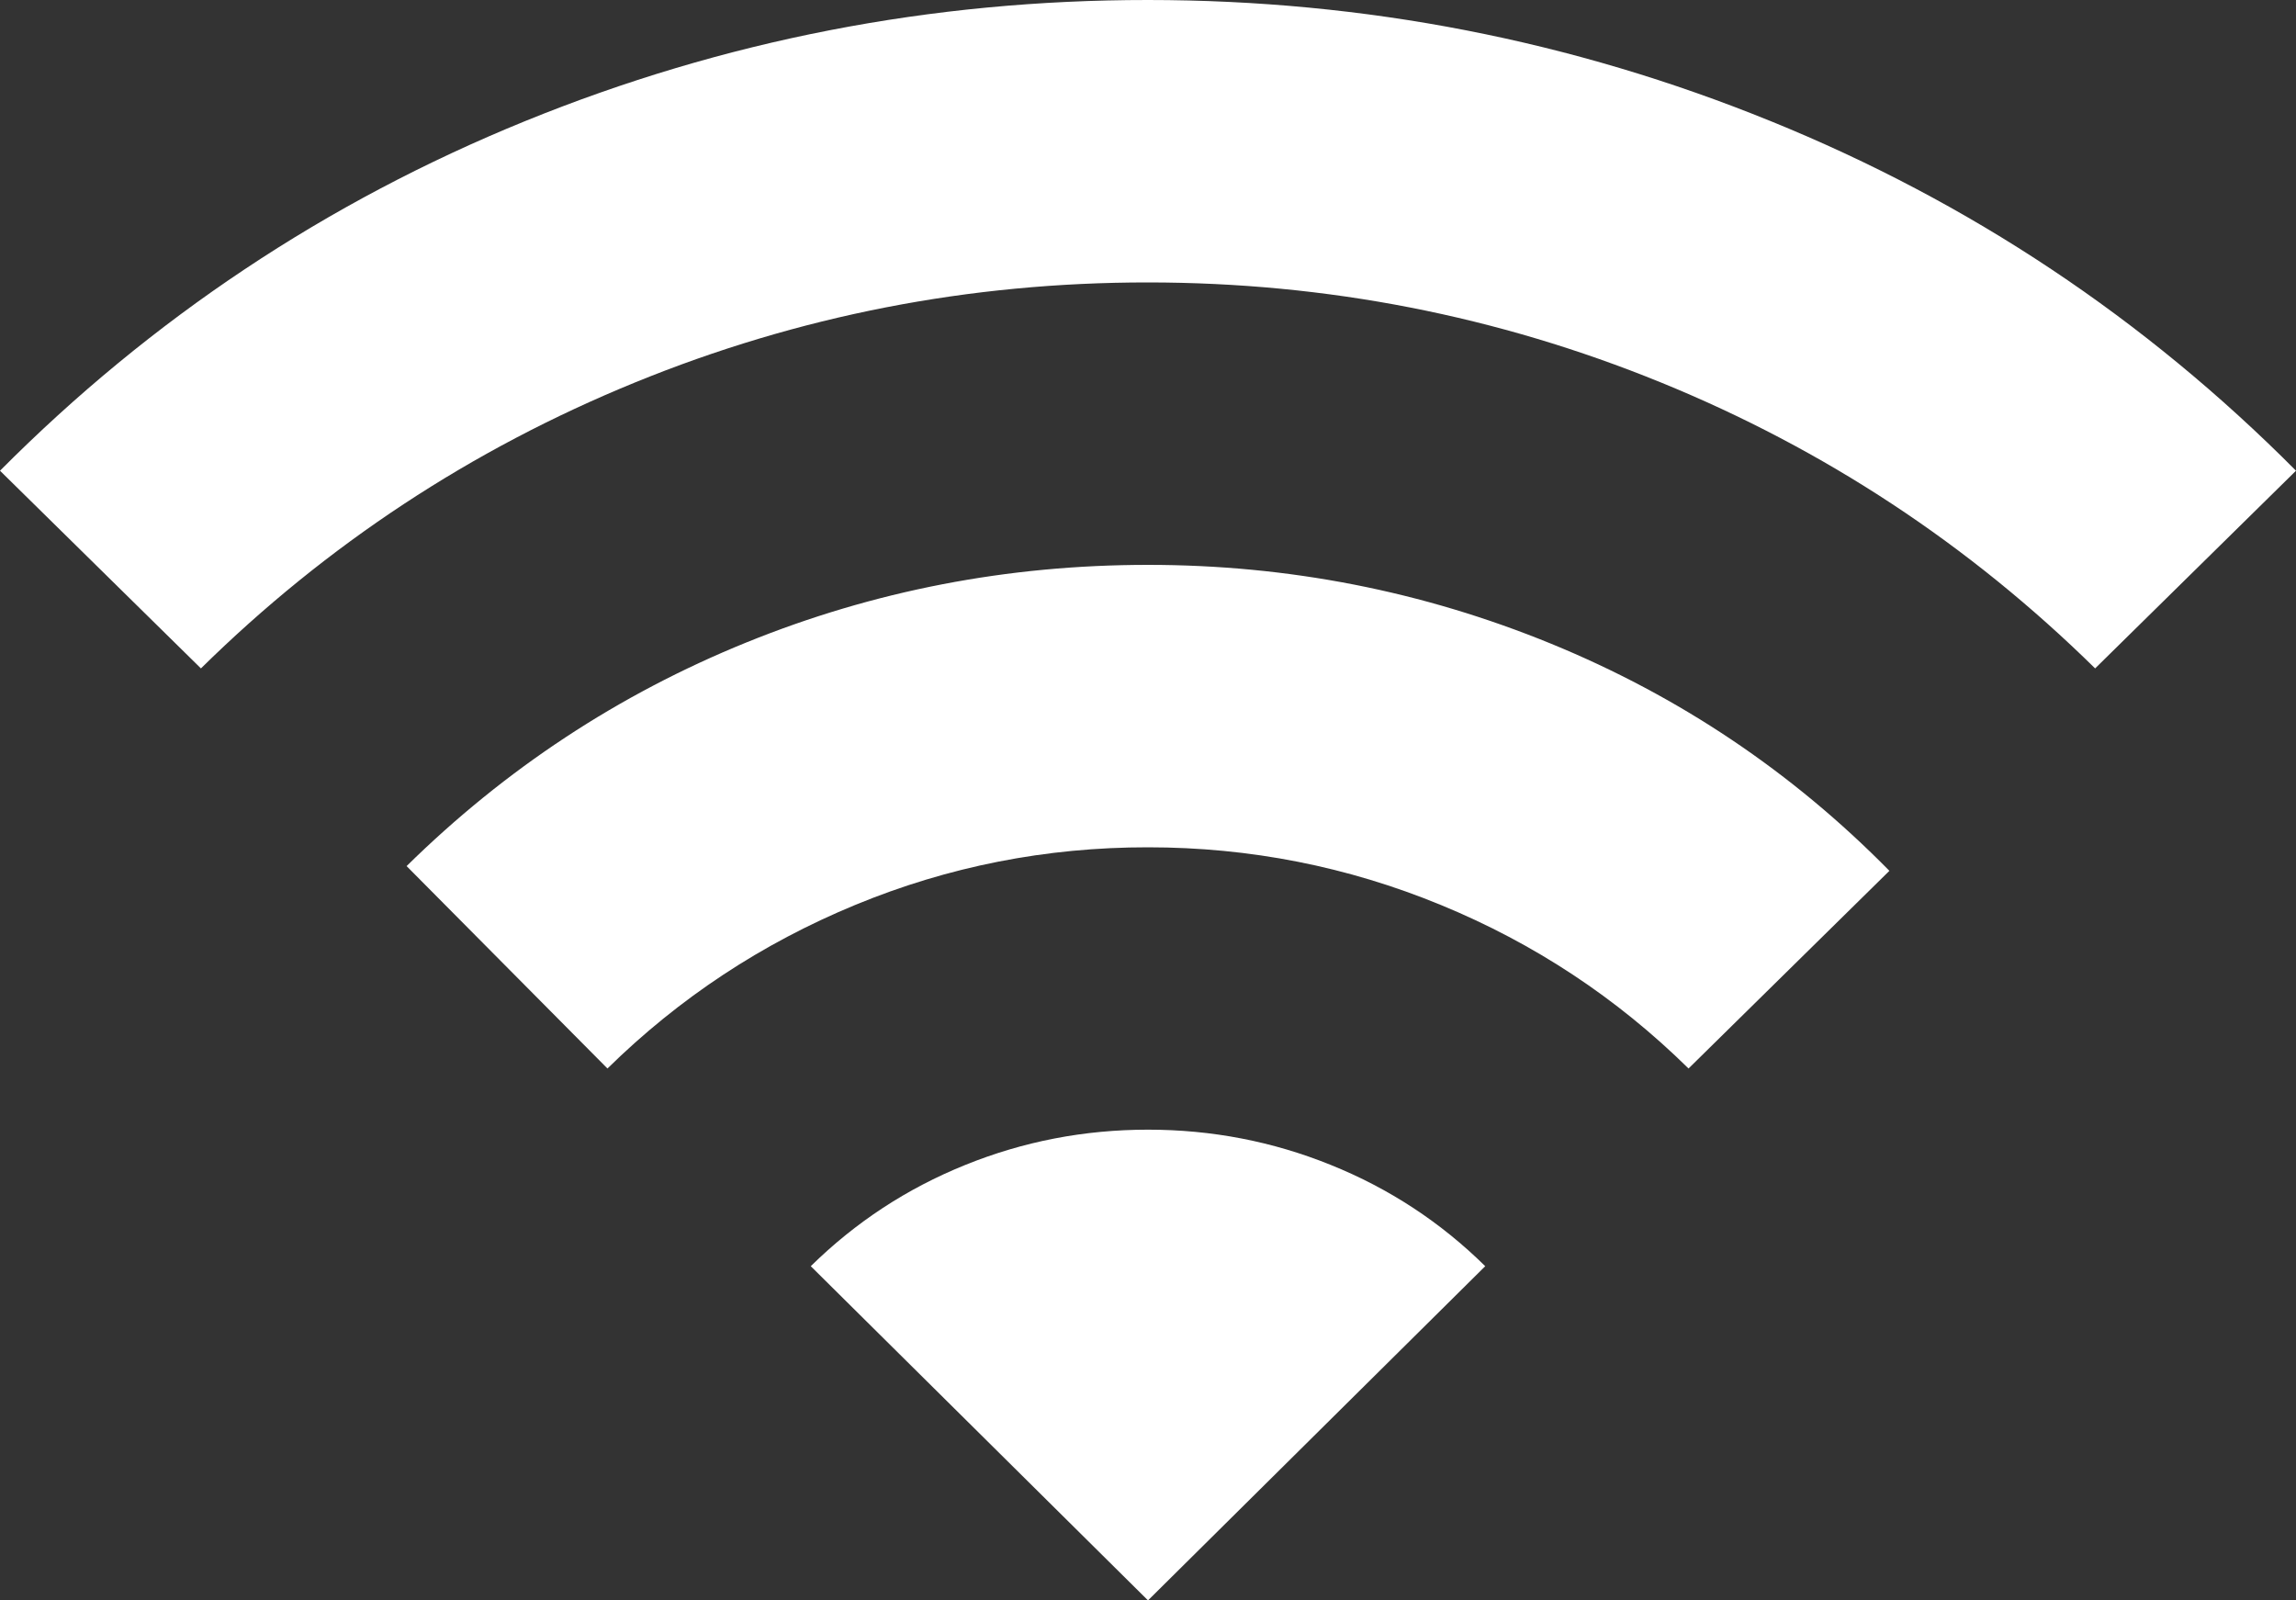 <svg width="33" height="23" viewBox="0 0 33 23" fill="none" xmlns="http://www.w3.org/2000/svg">
<rect x="0" y="0" width="33" height="23" fill="#333333" stroke="none"/>
<path d="M8.731 15.356L5.844 12.447C7.265 11.049 8.892 9.978 10.725 9.234C12.558 8.49 14.483 8.118 16.5 8.118C18.517 8.118 20.448 8.496 22.293 9.251C24.138 10.007 25.759 11.095 27.156 12.515L24.269 15.356C23.238 14.341 22.051 13.558 20.71 13.006C19.369 12.454 17.966 12.177 16.5 12.177C15.034 12.176 13.631 12.452 12.29 13.006C10.949 13.56 9.762 14.343 8.731 15.356ZM2.888 9.606L0 6.765C2.177 4.577 4.692 2.903 7.546 1.741C10.4 0.58 13.384 -0.001 16.5 1.0496e-06C19.616 0.001 22.601 0.582 25.455 1.743C28.31 2.903 30.825 4.577 33 6.765L30.113 9.606C28.302 7.825 26.222 6.455 23.873 5.497C21.523 4.539 19.066 4.06 16.5 4.059C13.934 4.058 11.476 4.537 9.126 5.497C6.776 6.457 4.696 7.826 2.888 9.606ZM16.5 23L11.653 18.197C12.295 17.566 13.034 17.081 13.871 16.743C14.708 16.404 15.584 16.235 16.5 16.235C17.416 16.235 18.293 16.404 19.13 16.743C19.968 17.081 20.707 17.566 21.347 18.197L16.5 23Z" fill="white"/>
</svg>
